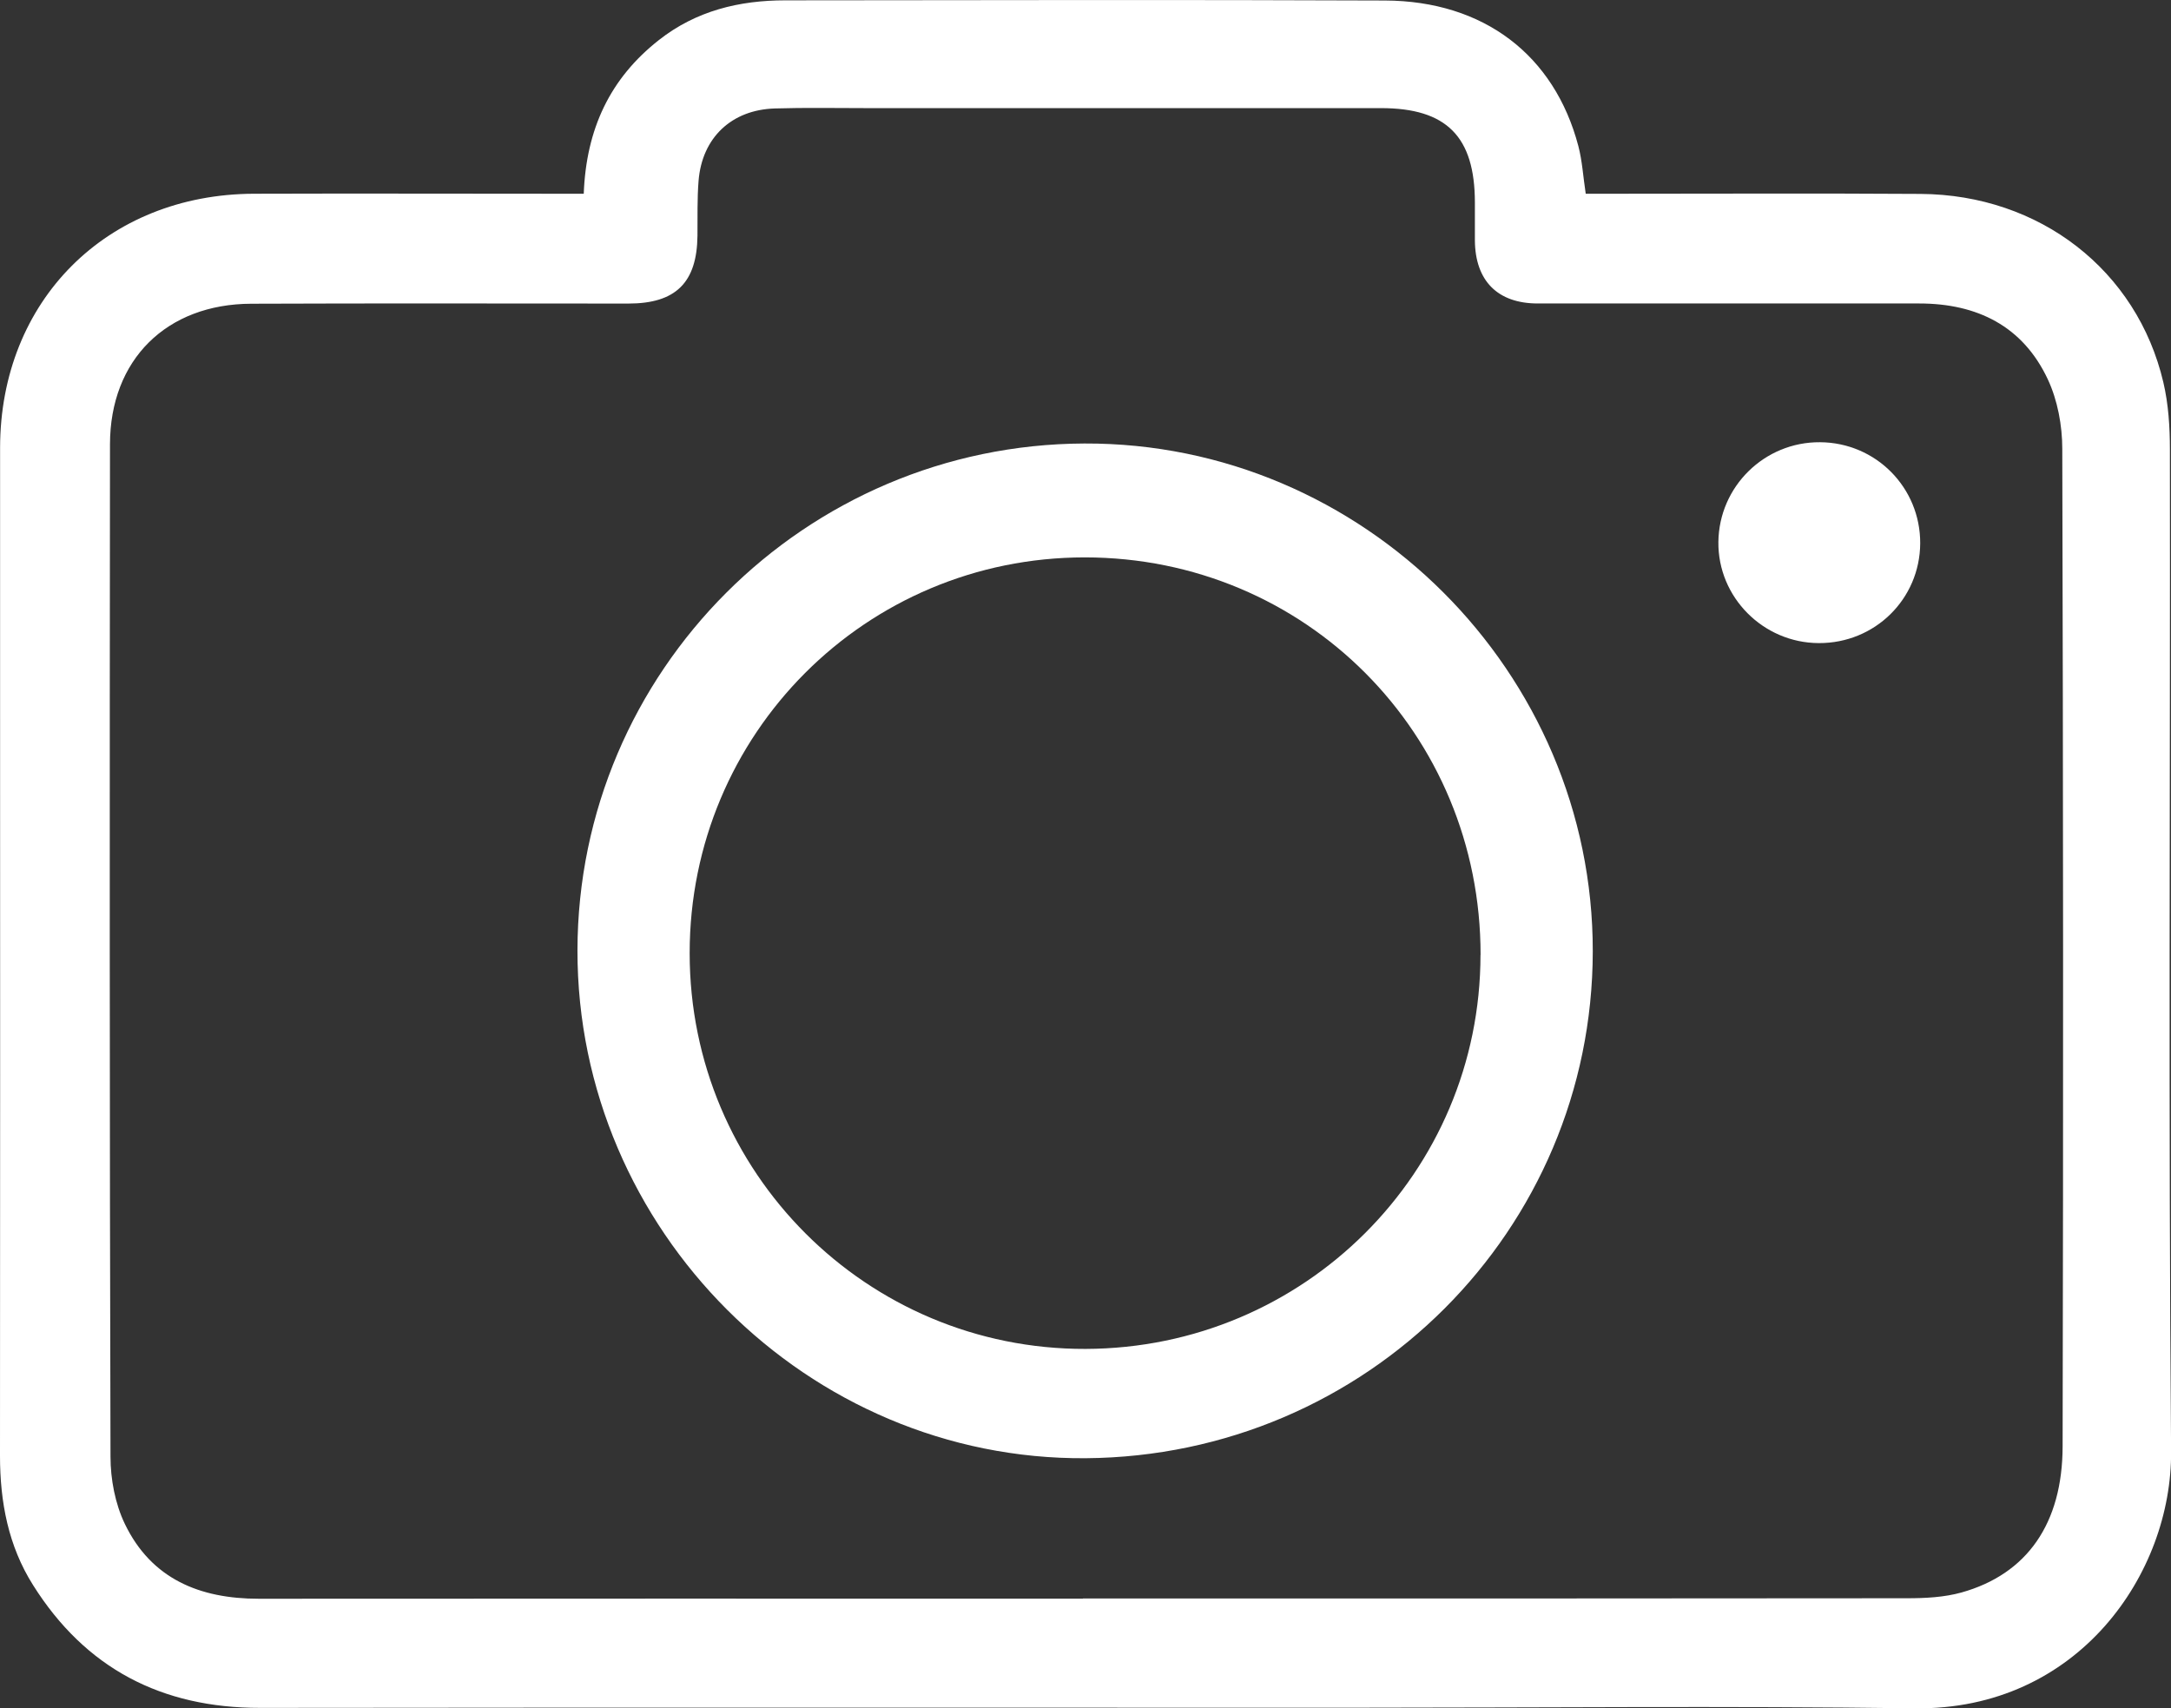 <?xml version="1.0" encoding="UTF-8"?>
<svg id="Camada_2" data-name="Camada 2" xmlns="http://www.w3.org/2000/svg" viewBox="0 0 255.8 201.3">
  <rect x="0" y="0" width="255.8" height="201.3" fill="#333333" stroke="none"/>
  <defs>
    <style>
      .cls-1 {
        fill: #fff;
        stroke-width: 0px;
      }
    </style>
  </defs>
  <g id="Bohemian_icons" data-name="Bohemian icons">
    <g>
      <path class="cls-1" d="m68.78,22.83c.29-7.65,3.11-13.59,8.84-18.1C82.01,1.27,87.1.04,92.54.04c23.55-.02,47.1-.08,70.64.02,11.66.05,19.97,6.44,22.79,17.15.46,1.75.56,3.58.87,5.62.96,0,1.86,0,2.76,0,12.23,0,24.46-.06,36.7.02,14.02.09,25.5,8.99,28.6,22.21.6,2.56.77,5.27.77,7.91.05,39.35-.18,78.69.14,118.04.12,14.36-10.92,30.54-30.2,30.29-22.13-.29-44.27-.07-66.4-.07-42.85,0-85.71-.03-128.56.02-11.6.01-20.57-4.64-26.75-14.46C.98,182.17,0,176.99,0,171.55c.03-29.95.01-59.89.01-89.84,0-9.65-.01-19.3,0-28.95.02-17.32,12.55-29.87,29.91-29.93,11.98-.04,23.96,0,35.95,0,.89,0,1.79,0,2.91,0Zm58.82,165.53c32.37,0,64.74.01,97.11-.03,2.14,0,4.37-.11,6.41-.68,7.73-2.17,11.89-8.13,11.91-17.21.09-39.18.07-78.37-.04-117.55,0-2.74-.55-5.72-1.7-8.18-2.94-6.29-8.34-8.95-15.16-8.95-14.98,0-29.96.01-44.94,0-4.74,0-7.37-2.68-7.41-7.42-.01-1.5,0-2.99,0-4.49-.01-7.76-3.34-11.11-11.07-11.11-20.22,0-40.44,0-60.67,0-3.58,0-7.16-.07-10.73.04-5.12.15-8.59,3.45-9,8.52-.17,2.15-.11,4.32-.13,6.48-.06,5.52-2.56,7.99-8.13,7.99-14.81,0-29.63-.04-44.44.02-10,.03-16.64,6.6-16.65,16.56-.04,39.77-.05,79.53.06,119.3,0,2.66.55,5.55,1.69,7.92,3.12,6.48,8.82,8.82,15.77,8.82,32.37-.03,64.74-.01,97.11-.01Z"/>
      <path class="cls-1" d="m68.04,112c.04-32.86,26.79-59.62,59.73-59.74,32.85-.12,59.94,26.94,59.9,59.85-.04,32.87-26.65,59.47-59.74,59.72-32.74.25-59.92-26.9-59.89-59.82Zm106.41.52c.02-26.08-20.64-46.83-46.63-46.84-25.81,0-46.57,20.79-46.56,46.65,0,25.82,20.88,46.69,46.64,46.62,25.76-.07,46.53-20.79,46.54-46.43Z"/>
      <path class="cls-1" d="m214.29,75.78c-6.55-.03-11.89-5.41-11.82-11.91.07-6.54,5.43-11.81,11.98-11.76,6.58.04,11.83,5.35,11.8,11.92-.04,6.57-5.35,11.78-11.95,11.75Z"/>
    </g>
  </g>
</svg>